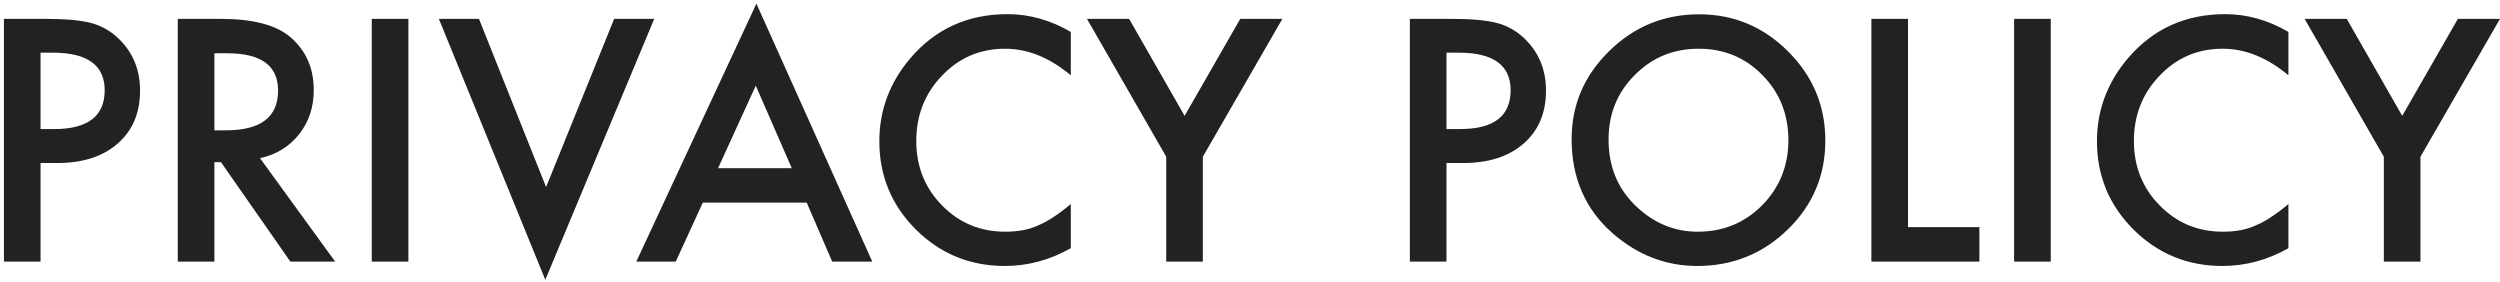 <svg width="497" height="56" viewBox="0 0 497 56" fill="none" xmlns="http://www.w3.org/2000/svg">
<path d="M8.062 32.406V52H0.781V3.75H9.031C13.073 3.75 16.125 4.031 18.188 4.594C20.271 5.156 22.104 6.219 23.688 7.781C26.458 10.49 27.844 13.906 27.844 18.031C27.844 22.448 26.365 25.948 23.406 28.531C20.448 31.115 16.458 32.406 11.438 32.406H8.062ZM8.062 25.656H10.781C17.469 25.656 20.812 23.083 20.812 17.938C20.812 12.958 17.365 10.469 10.469 10.469H8.062V25.656ZM51.688 31.438L66.625 52H57.719L43.938 32.25H42.625V52H35.344V3.75H43.875C50.25 3.75 54.854 4.948 57.688 7.344C60.812 10.01 62.375 13.531 62.375 17.906C62.375 21.323 61.396 24.26 59.438 26.719C57.479 29.177 54.896 30.75 51.688 31.438ZM42.625 25.906H44.938C51.833 25.906 55.281 23.271 55.281 18C55.281 13.062 51.927 10.594 45.219 10.594H42.625V25.906ZM81.188 3.75V52H73.906V3.75H81.188ZM95.219 3.75L108.562 37.188L122.094 3.75H130.062L108.406 55.625L87.25 3.75H95.219ZM160.375 40.281H139.719L134.344 52H126.5L150.375 0.719L173.406 52H165.438L160.375 40.281ZM157.406 33.438L150.25 17.031L142.75 33.438H157.406ZM212.875 6.344V14.969C208.667 11.448 204.312 9.688 199.812 9.688C194.854 9.688 190.677 11.469 187.281 15.031C183.865 18.573 182.156 22.906 182.156 28.031C182.156 33.094 183.865 37.365 187.281 40.844C190.698 44.323 194.885 46.062 199.844 46.062C202.406 46.062 204.583 45.646 206.375 44.812C207.375 44.396 208.406 43.833 209.469 43.125C210.552 42.417 211.688 41.562 212.875 40.562V49.344C208.708 51.698 204.333 52.875 199.75 52.875C192.854 52.875 186.969 50.469 182.094 45.656C177.24 40.802 174.812 34.948 174.812 28.094C174.812 21.948 176.844 16.469 180.906 11.656C185.906 5.76 192.375 2.812 200.312 2.812C204.646 2.812 208.833 3.99 212.875 6.344ZM231.844 31.156L216.094 3.75H224.469L235.5 23.031L246.562 3.75H254.938L239.125 31.156V52H231.844V31.156ZM287.562 32.406V52H280.281V3.75H288.531C292.573 3.75 295.625 4.031 297.688 4.594C299.771 5.156 301.604 6.219 303.188 7.781C305.958 10.49 307.344 13.906 307.344 18.031C307.344 22.448 305.865 25.948 302.906 28.531C299.948 31.115 295.958 32.406 290.938 32.406H287.562ZM287.562 25.656H290.281C296.969 25.656 300.312 23.083 300.312 17.938C300.312 12.958 296.865 10.469 289.969 10.469H287.562V25.656ZM312.438 27.656C312.438 20.865 314.927 15.031 319.906 10.156C324.865 5.281 330.823 2.844 337.781 2.844C344.656 2.844 350.552 5.302 355.469 10.219C360.406 15.135 362.875 21.042 362.875 27.938C362.875 34.875 360.396 40.76 355.438 45.594C350.458 50.448 344.448 52.875 337.406 52.875C331.177 52.875 325.583 50.719 320.625 46.406C315.167 41.635 312.438 35.385 312.438 27.656ZM319.781 27.75C319.781 33.083 321.573 37.469 325.156 40.906C328.719 44.344 332.833 46.062 337.5 46.062C342.562 46.062 346.833 44.312 350.312 40.812C353.792 37.271 355.531 32.958 355.531 27.875C355.531 22.729 353.812 18.417 350.375 14.938C346.958 11.438 342.729 9.688 337.688 9.688C332.667 9.688 328.427 11.438 324.969 14.938C321.51 18.396 319.781 22.667 319.781 27.75ZM379.312 3.75V45.156H393.5V52H372.031V3.75H379.312ZM407.688 3.75V52H400.406V3.75H407.688ZM454.938 6.344V14.969C450.729 11.448 446.375 9.688 441.875 9.688C436.917 9.688 432.74 11.469 429.344 15.031C425.927 18.573 424.219 22.906 424.219 28.031C424.219 33.094 425.927 37.365 429.344 40.844C432.76 44.323 436.948 46.062 441.906 46.062C444.469 46.062 446.646 45.646 448.438 44.812C449.438 44.396 450.469 43.833 451.531 43.125C452.615 42.417 453.75 41.562 454.938 40.562V49.344C450.771 51.698 446.396 52.875 441.812 52.875C434.917 52.875 429.031 50.469 424.156 45.656C419.302 40.802 416.875 34.948 416.875 28.094C416.875 21.948 418.906 16.469 422.969 11.656C427.969 5.76 434.438 2.812 442.375 2.812C446.708 2.812 450.896 3.99 454.938 6.344ZM473.906 31.156L458.156 3.75H466.531L477.562 23.031L488.625 3.75H497L481.188 31.156V52H473.906V31.156Z" fill="#222222"/>
</svg>
